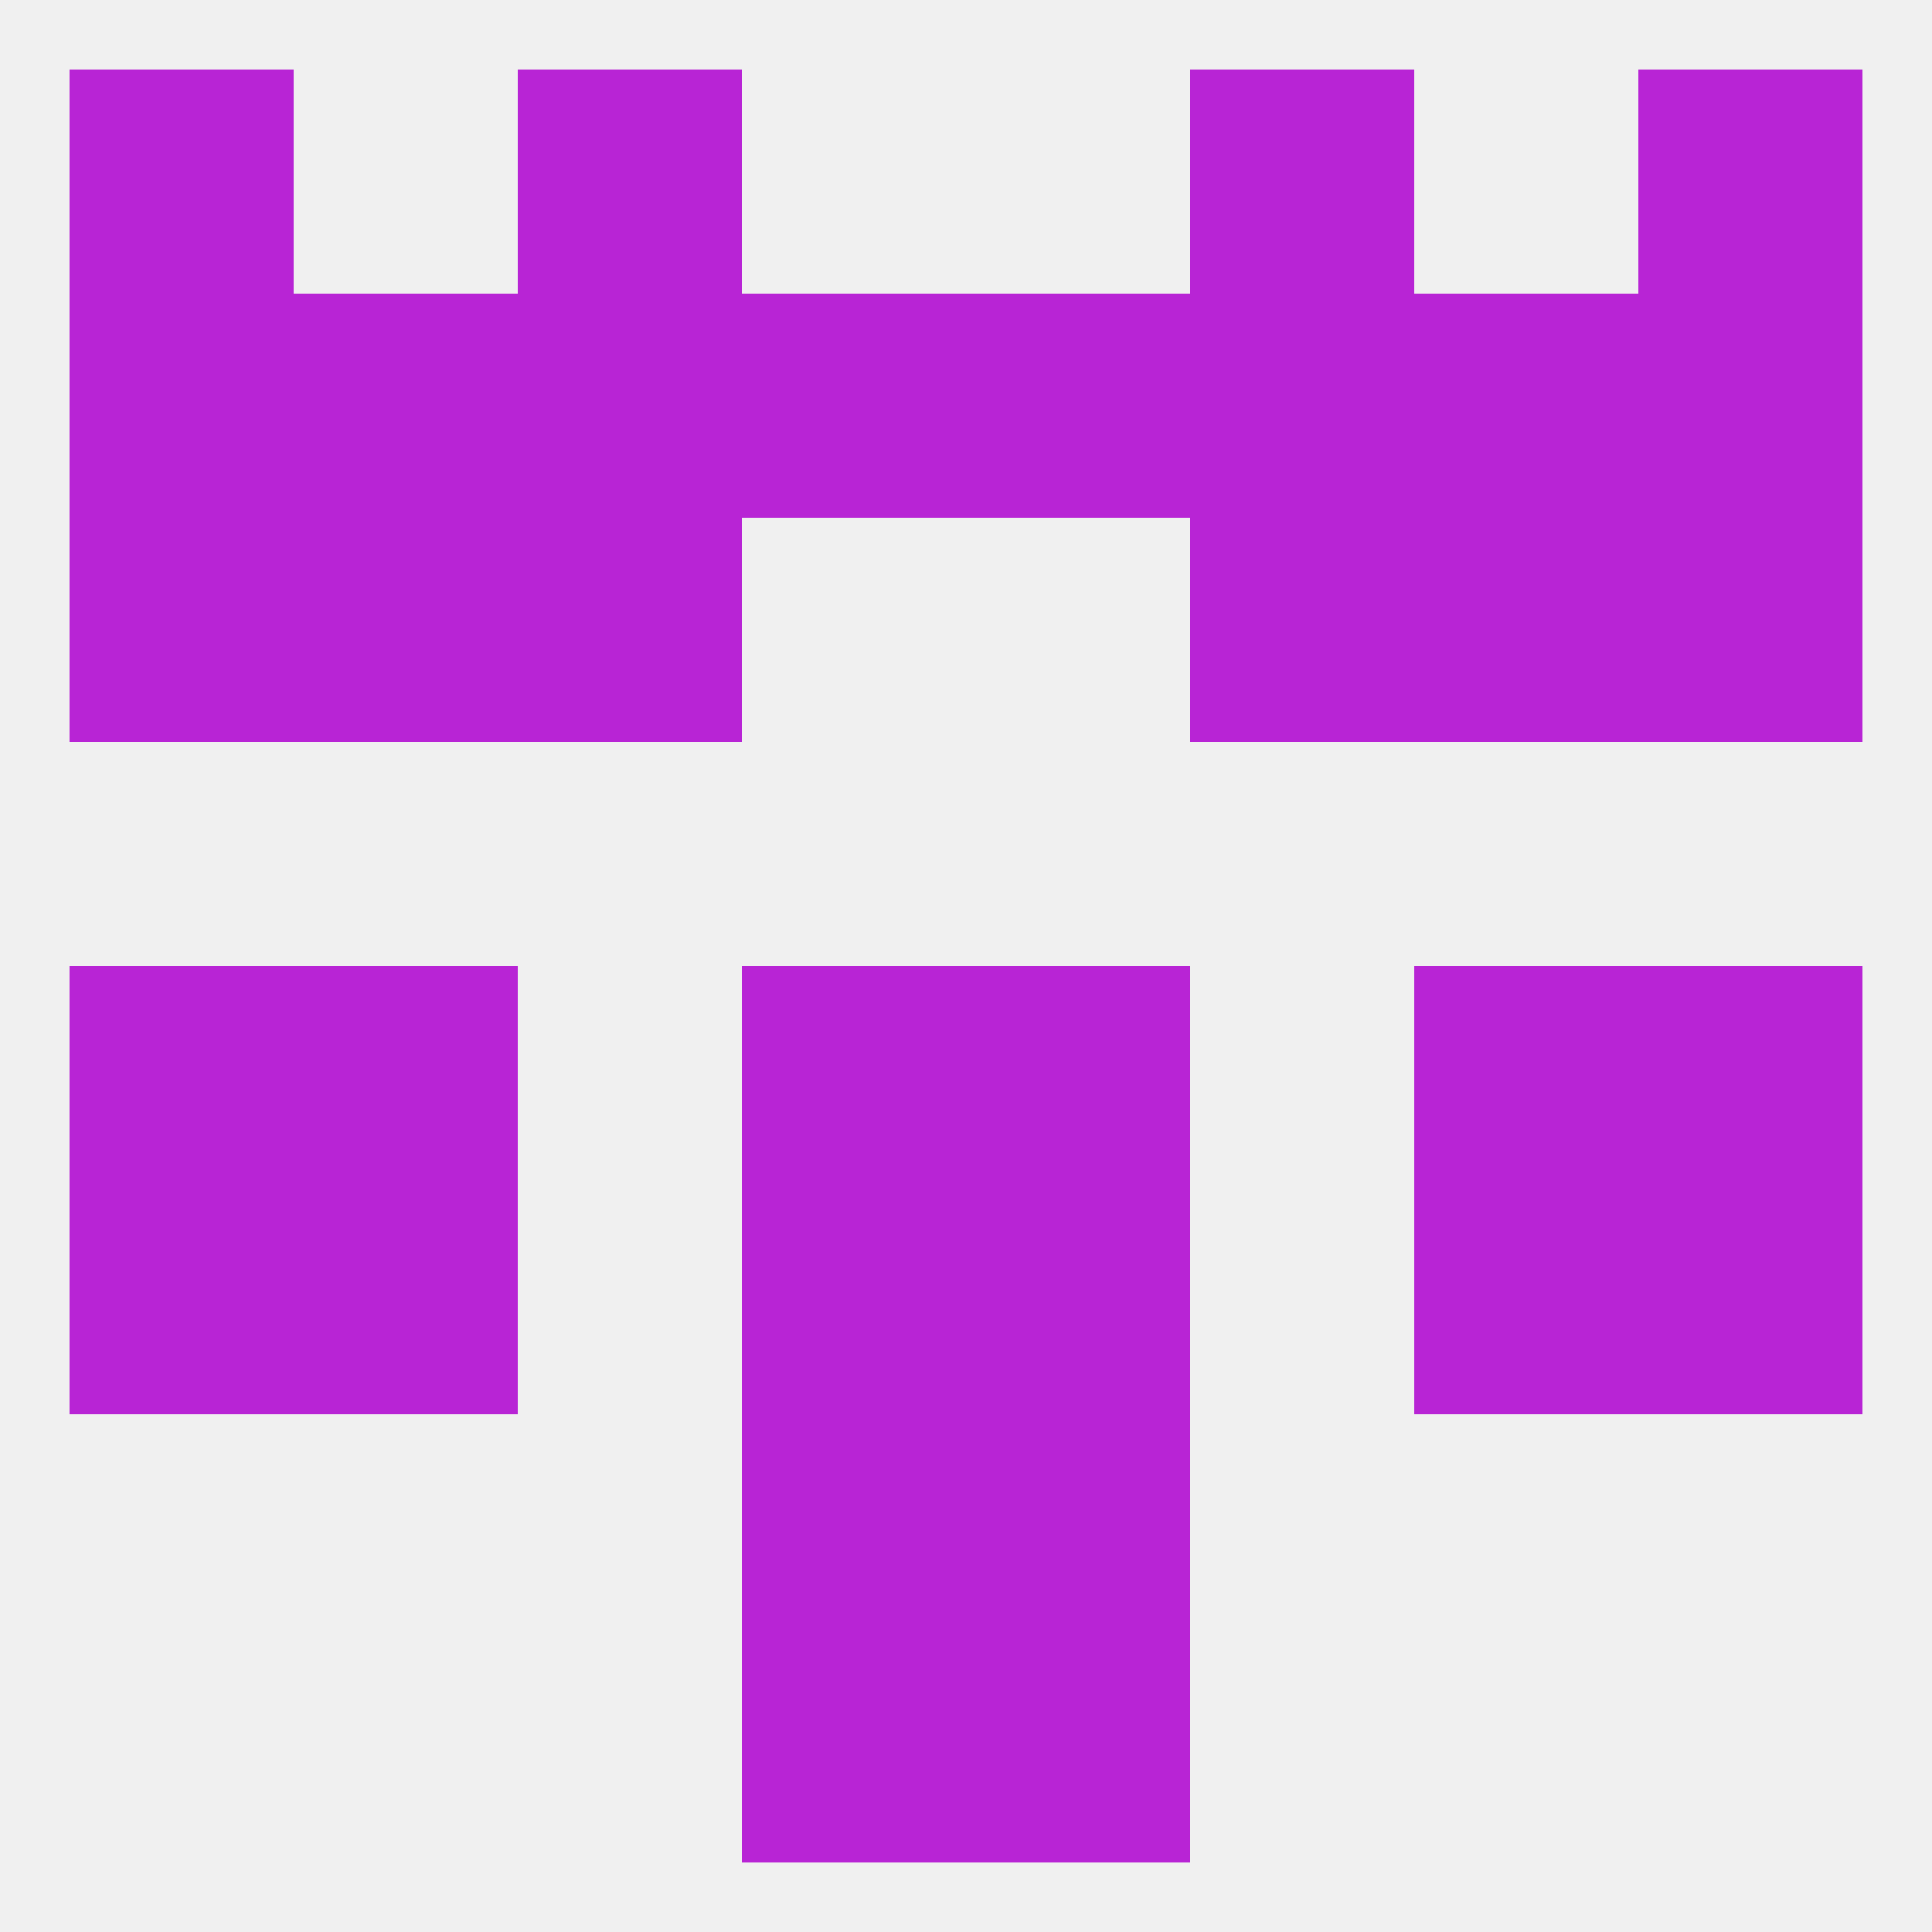 
<!--   <?xml version="1.0"?> -->
<svg version="1.1" baseprofile="full" xmlns="http://www.w3.org/2000/svg" xmlns:xlink="http://www.w3.org/1999/xlink" xmlns:ev="http://www.w3.org/2001/xml-events" width="250" height="250" viewBox="0 0 250 250" >
	<rect width="100%" height="100%" fill="rgba(240,240,240,255)"/>

	<rect x="38" y="154" width="29" height="29" fill="rgba(184,36,213,255)"/>
	<rect x="183" y="154" width="29" height="29" fill="rgba(184,36,213,255)"/>
	<rect x="9" y="154" width="29" height="29" fill="rgba(184,36,213,255)"/>
	<rect x="212" y="154" width="29" height="29" fill="rgba(184,36,213,255)"/>
	<rect x="96" y="154" width="29" height="29" fill="rgba(184,36,213,255)"/>
	<rect x="125" y="154" width="29" height="29" fill="rgba(184,36,213,255)"/>
	<rect x="96" y="183" width="29" height="29" fill="rgba(184,36,213,255)"/>
	<rect x="125" y="183" width="29" height="29" fill="rgba(184,36,213,255)"/>
	<rect x="96" y="212" width="29" height="29" fill="rgba(184,36,213,255)"/>
	<rect x="125" y="212" width="29" height="29" fill="rgba(184,36,213,255)"/>
	<rect x="9" y="9" width="29" height="29" fill="rgba(184,36,213,255)"/>
	<rect x="212" y="9" width="29" height="29" fill="rgba(184,36,213,255)"/>
	<rect x="67" y="9" width="29" height="29" fill="rgba(184,36,213,255)"/>
	<rect x="154" y="9" width="29" height="29" fill="rgba(184,36,213,255)"/>
	<rect x="38" y="38" width="29" height="29" fill="rgba(184,36,213,255)"/>
	<rect x="183" y="38" width="29" height="29" fill="rgba(184,36,213,255)"/>
	<rect x="67" y="38" width="29" height="29" fill="rgba(184,36,213,255)"/>
	<rect x="154" y="38" width="29" height="29" fill="rgba(184,36,213,255)"/>
	<rect x="96" y="38" width="29" height="29" fill="rgba(184,36,213,255)"/>
	<rect x="125" y="38" width="29" height="29" fill="rgba(184,36,213,255)"/>
	<rect x="9" y="38" width="29" height="29" fill="rgba(184,36,213,255)"/>
	<rect x="212" y="38" width="29" height="29" fill="rgba(184,36,213,255)"/>
	<rect x="183" y="67" width="29" height="29" fill="rgba(184,36,213,255)"/>
	<rect x="67" y="67" width="29" height="29" fill="rgba(184,36,213,255)"/>
	<rect x="154" y="67" width="29" height="29" fill="rgba(184,36,213,255)"/>
	<rect x="9" y="67" width="29" height="29" fill="rgba(184,36,213,255)"/>
	<rect x="212" y="67" width="29" height="29" fill="rgba(184,36,213,255)"/>
	<rect x="38" y="67" width="29" height="29" fill="rgba(184,36,213,255)"/>
	<rect x="38" y="125" width="29" height="29" fill="rgba(184,36,213,255)"/>
	<rect x="183" y="125" width="29" height="29" fill="rgba(184,36,213,255)"/>
	<rect x="9" y="125" width="29" height="29" fill="rgba(184,36,213,255)"/>
	<rect x="212" y="125" width="29" height="29" fill="rgba(184,36,213,255)"/>
	<rect x="96" y="125" width="29" height="29" fill="rgba(184,36,213,255)"/>
	<rect x="125" y="125" width="29" height="29" fill="rgba(184,36,213,255)"/>
</svg>